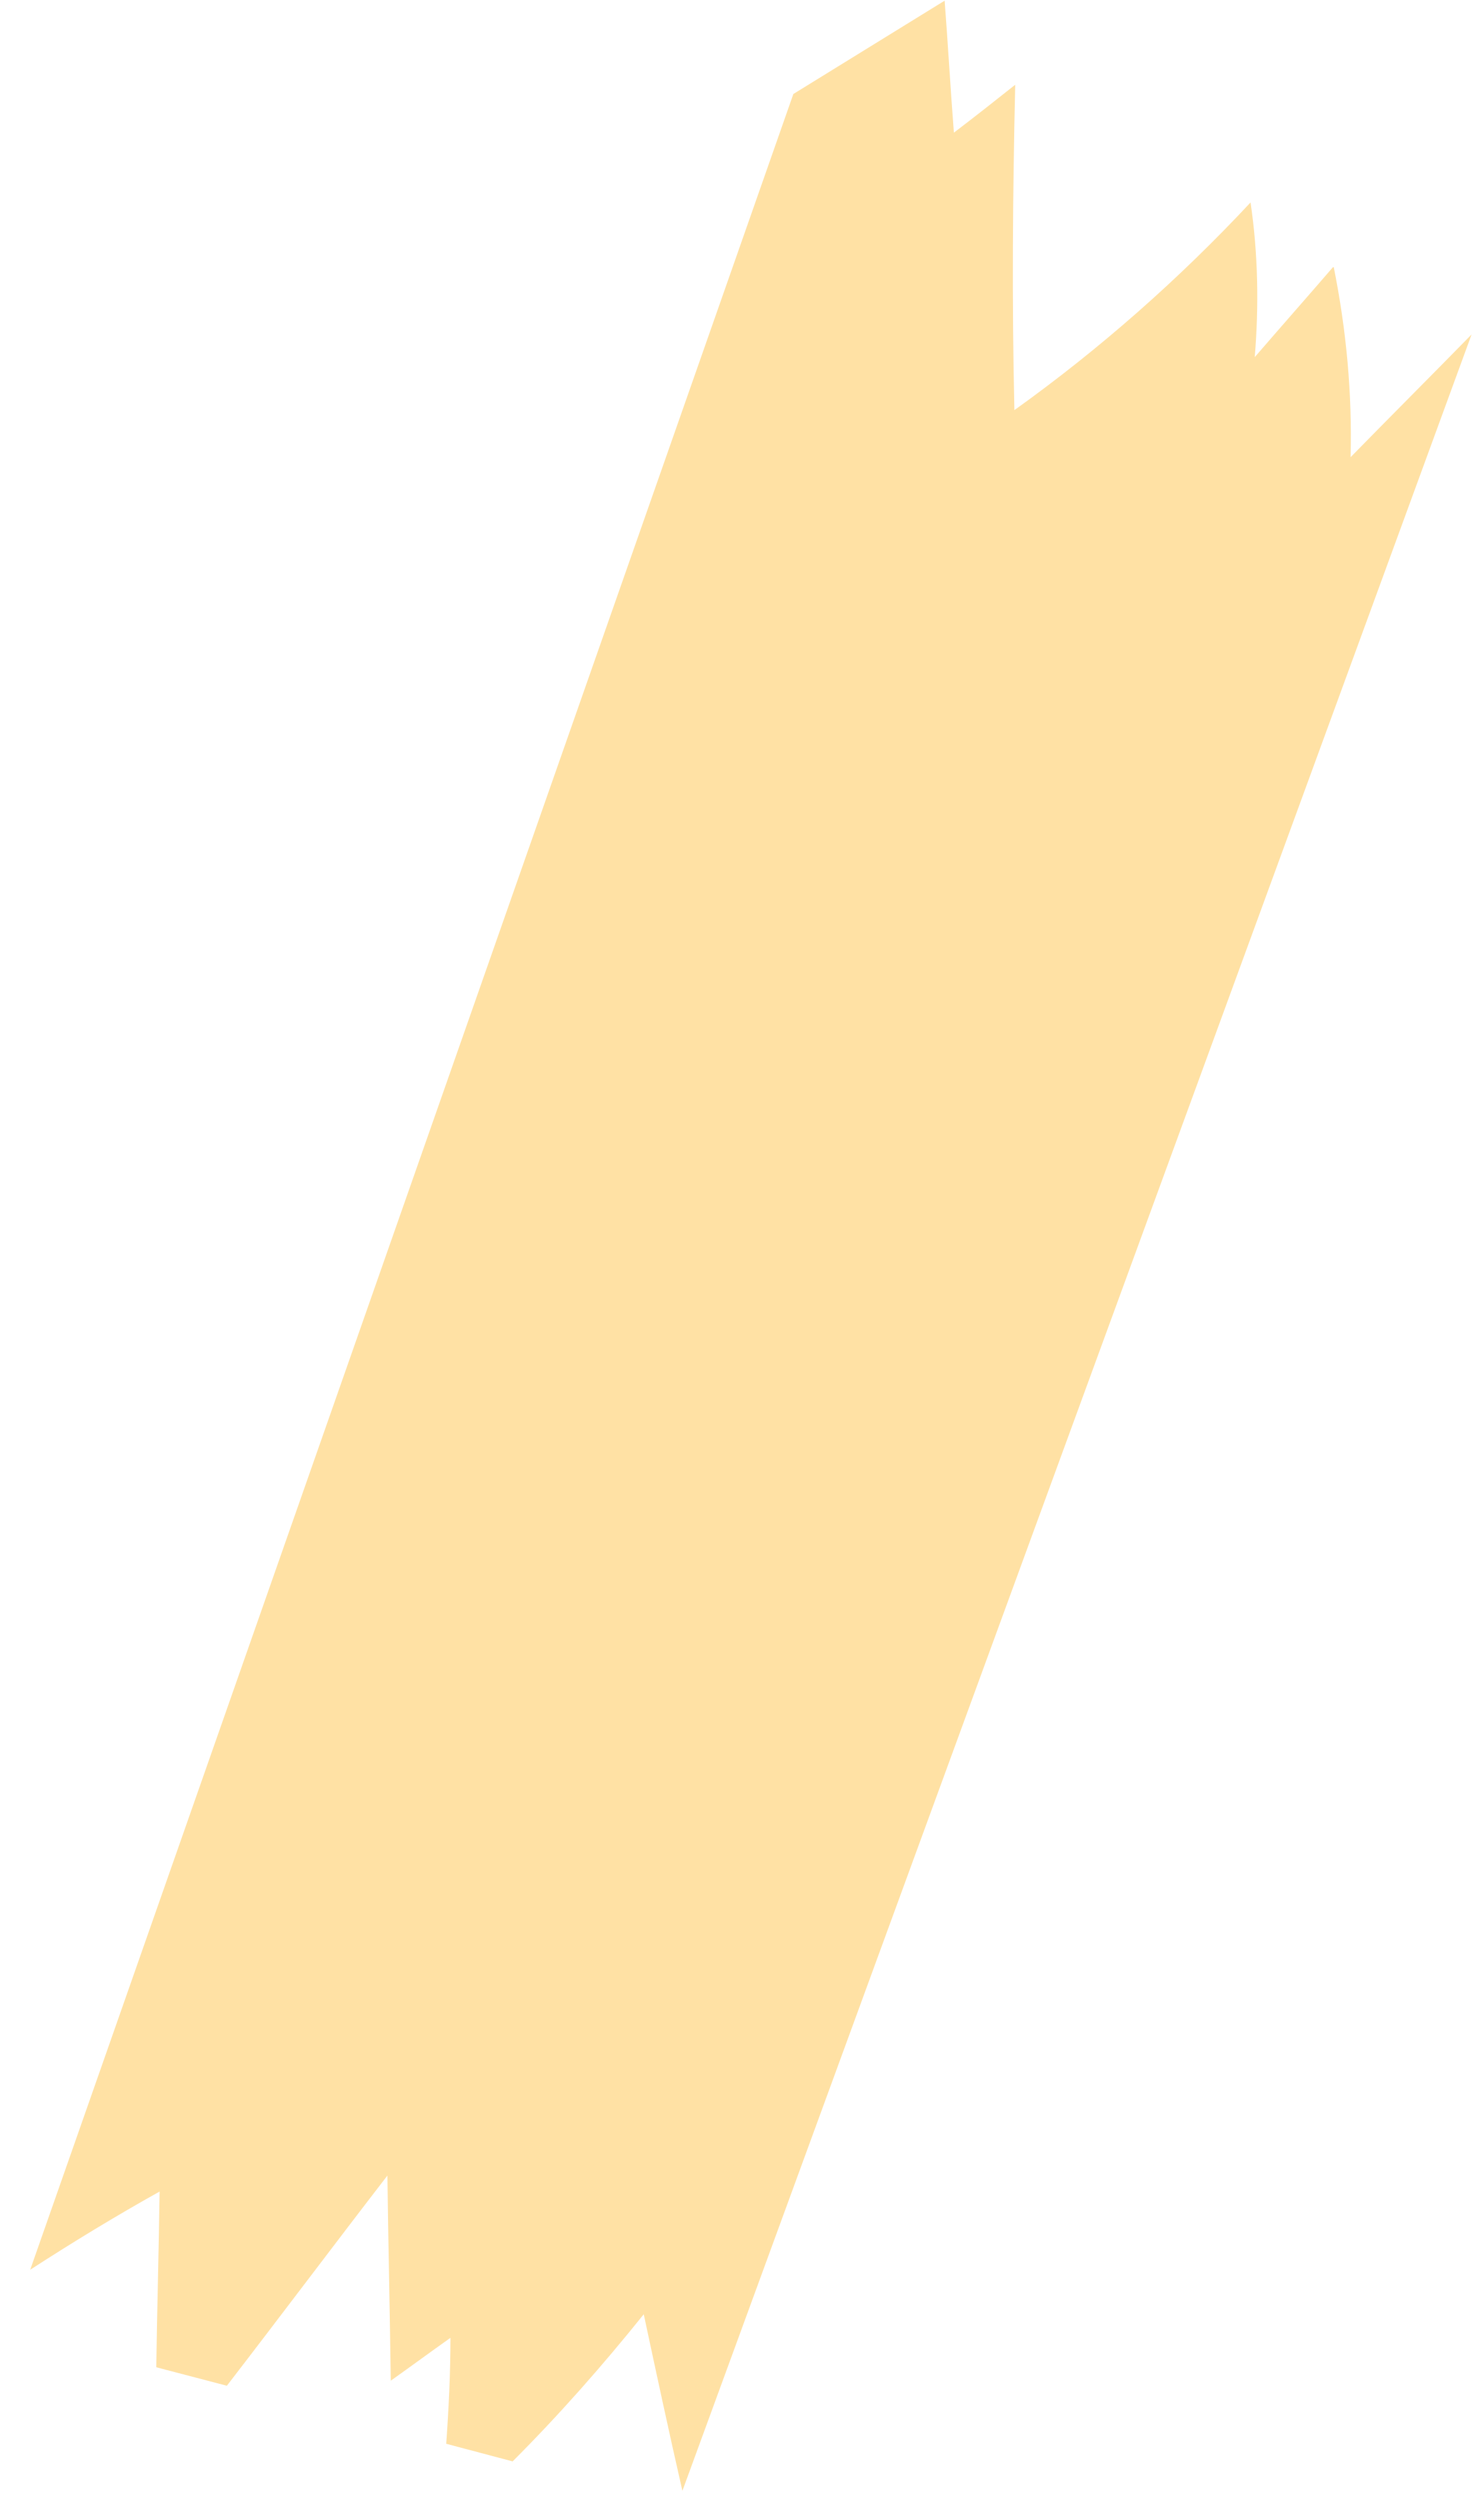 <?xml version="1.0" encoding="UTF-8"?> <svg xmlns="http://www.w3.org/2000/svg" width="48" height="81" viewBox="0 0 48 81" fill="none"> <path d="M43.201 8.658C42.356 9.638 41.512 10.592 40.667 11.572C40.804 9.911 40.776 8.222 40.531 6.56C38.216 9.039 35.655 11.3 32.877 13.289C32.795 9.774 32.822 6.26 32.904 2.746C32.25 3.264 31.596 3.782 30.916 4.299C30.806 2.883 30.725 1.439 30.616 0.022C28.981 1.03 27.347 2.038 25.713 3.046L0.979 73.544C2.368 72.645 3.757 71.8 5.173 71.01C5.146 72.917 5.092 74.797 5.065 76.704L7.353 77.303C9.096 75.042 10.812 72.754 12.556 70.493C12.583 72.699 12.637 74.933 12.665 77.139C13.318 76.676 13.945 76.213 14.599 75.75C14.599 76.894 14.544 78.038 14.462 79.183L16.614 79.754C18.113 78.256 19.529 76.649 20.864 74.987C21.272 76.894 21.681 78.801 22.117 80.708L47.695 10.837C46.388 12.172 45.08 13.479 43.773 14.814C43.827 12.744 43.637 10.701 43.228 8.658H43.201Z" fill="#FFE1A4"></path> </svg> 